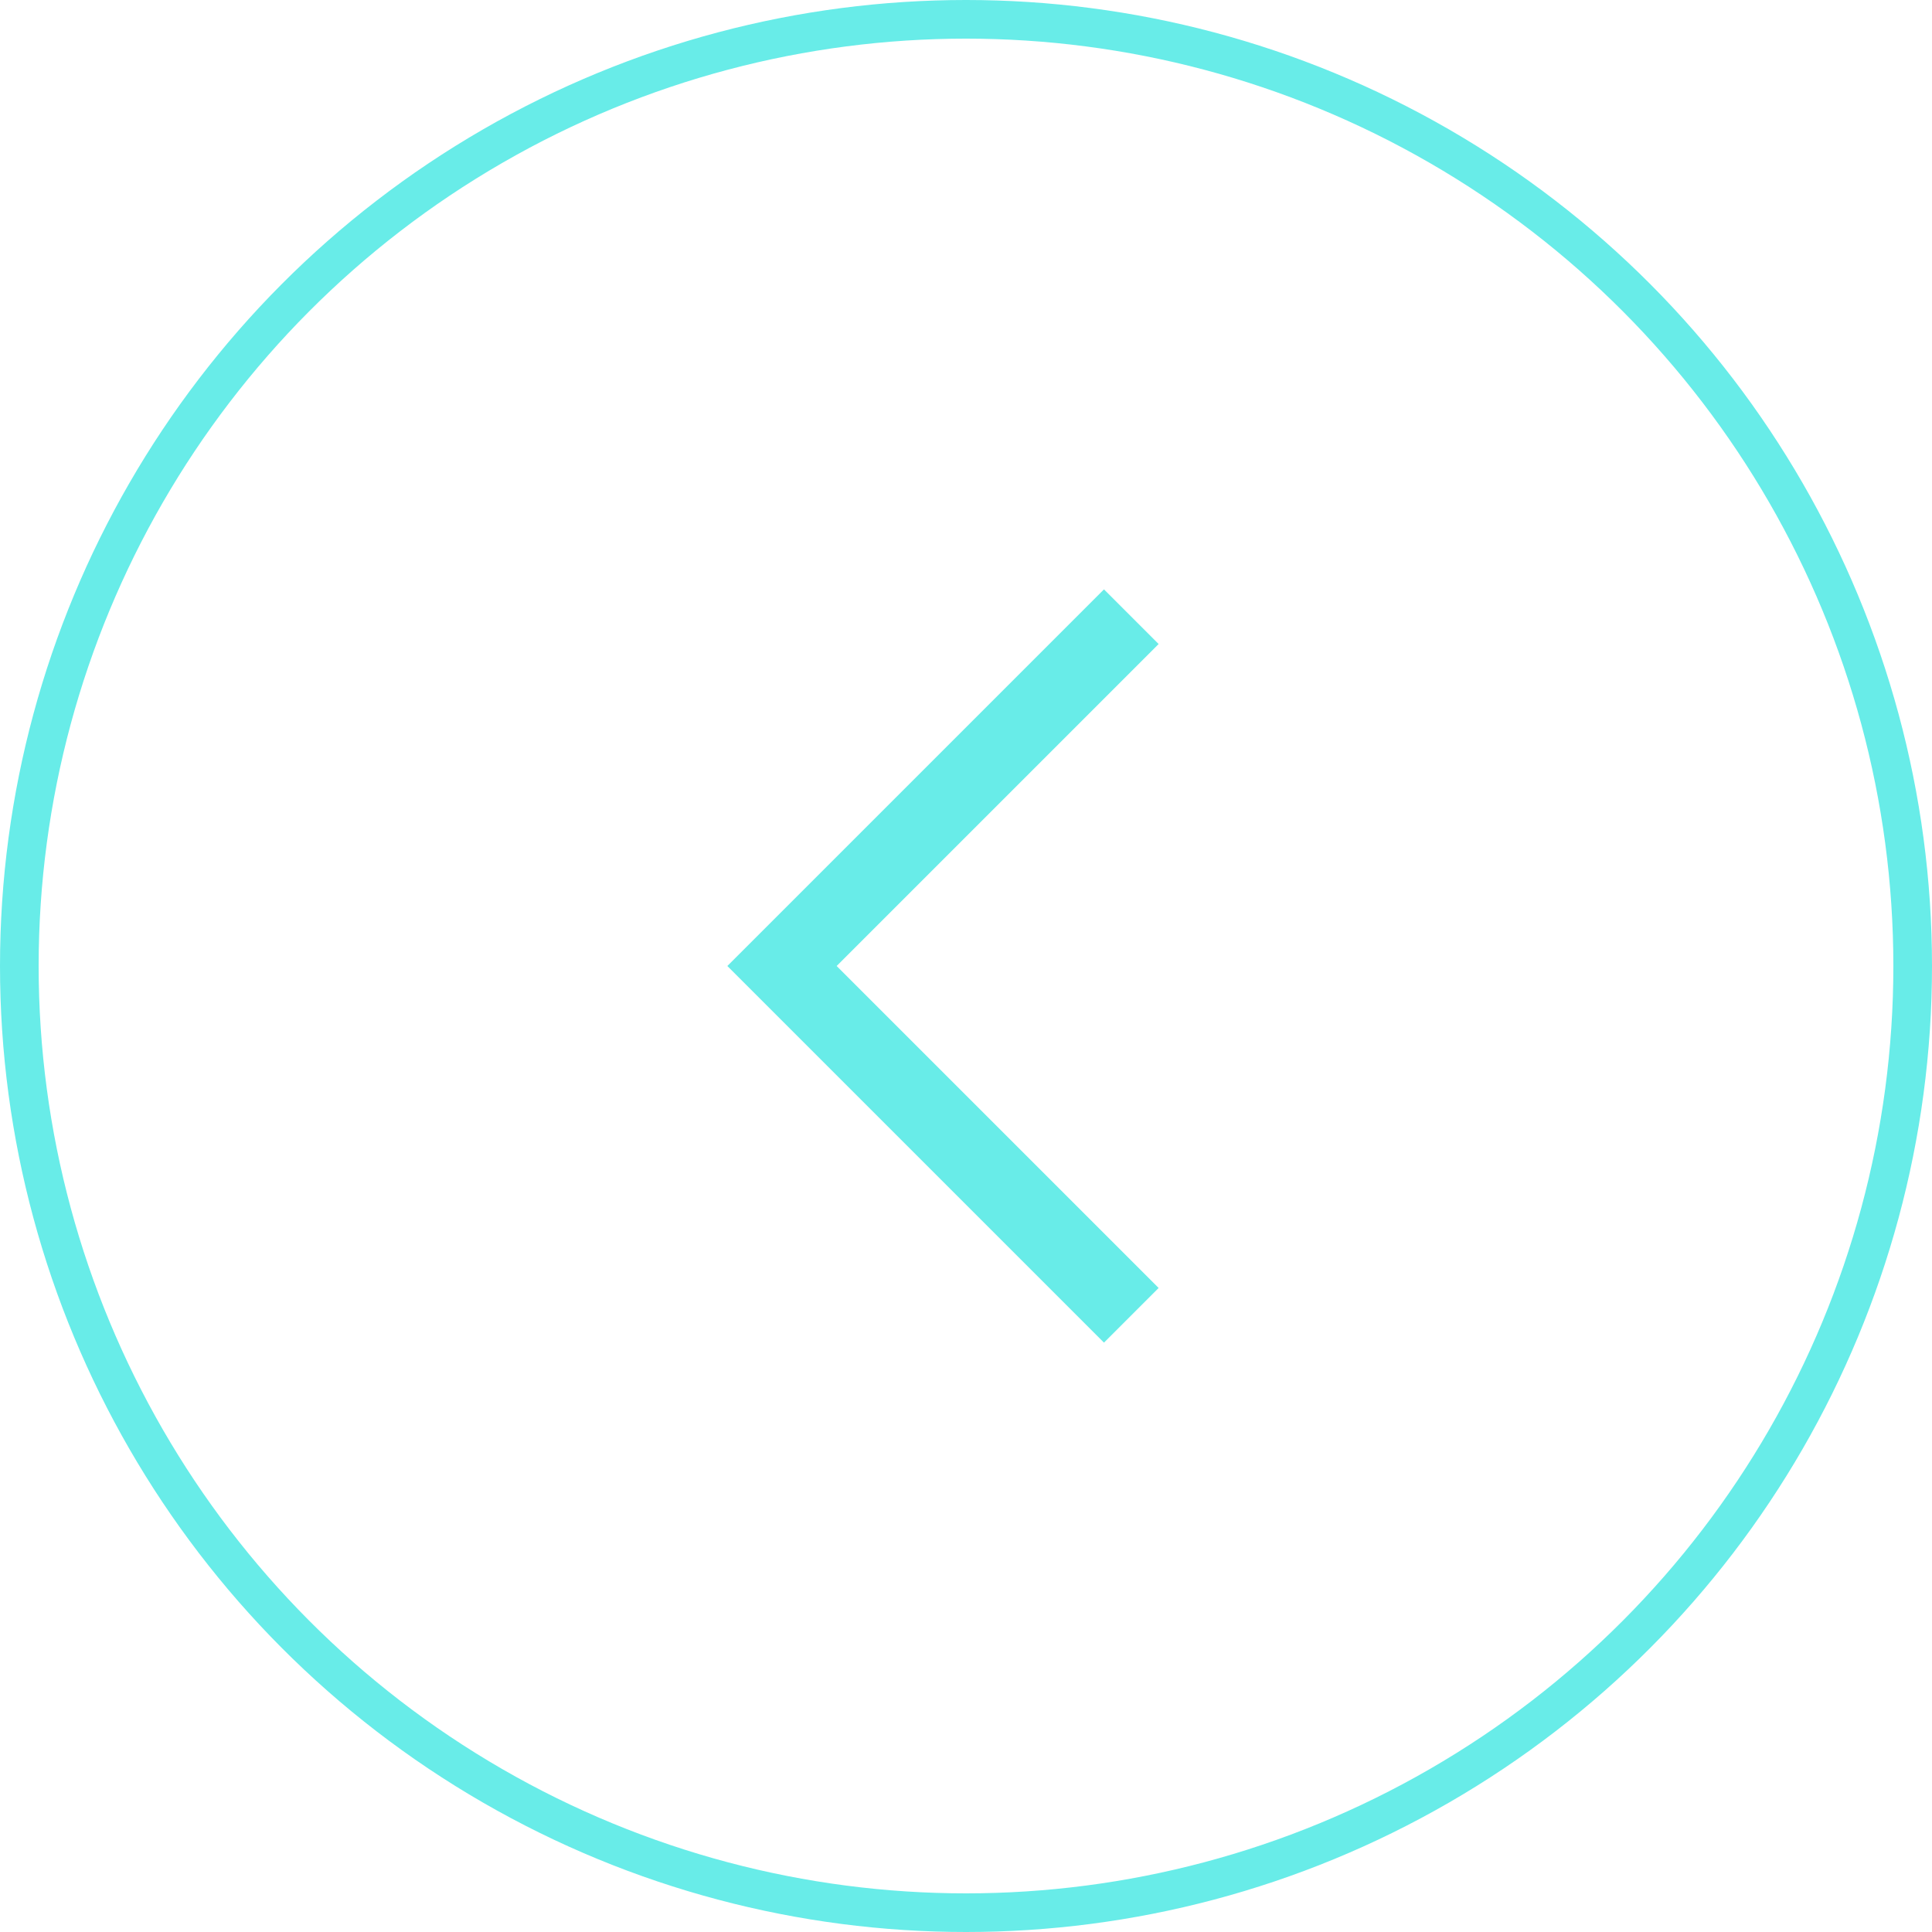 <?xml version="1.0" encoding="UTF-8"?> <svg xmlns="http://www.w3.org/2000/svg" width="50" height="50" viewBox="0 0 50 50" fill="none"><circle cx="25" cy="25" r="24.5" transform="matrix(1 0 0 -1 0 50)" stroke="#68ECE8"></circle><path d="M28.571 16.667L20.238 25L28.571 33.333" stroke="#68ECE8" stroke-width="2" stroke-linecap="square"></path></svg> 